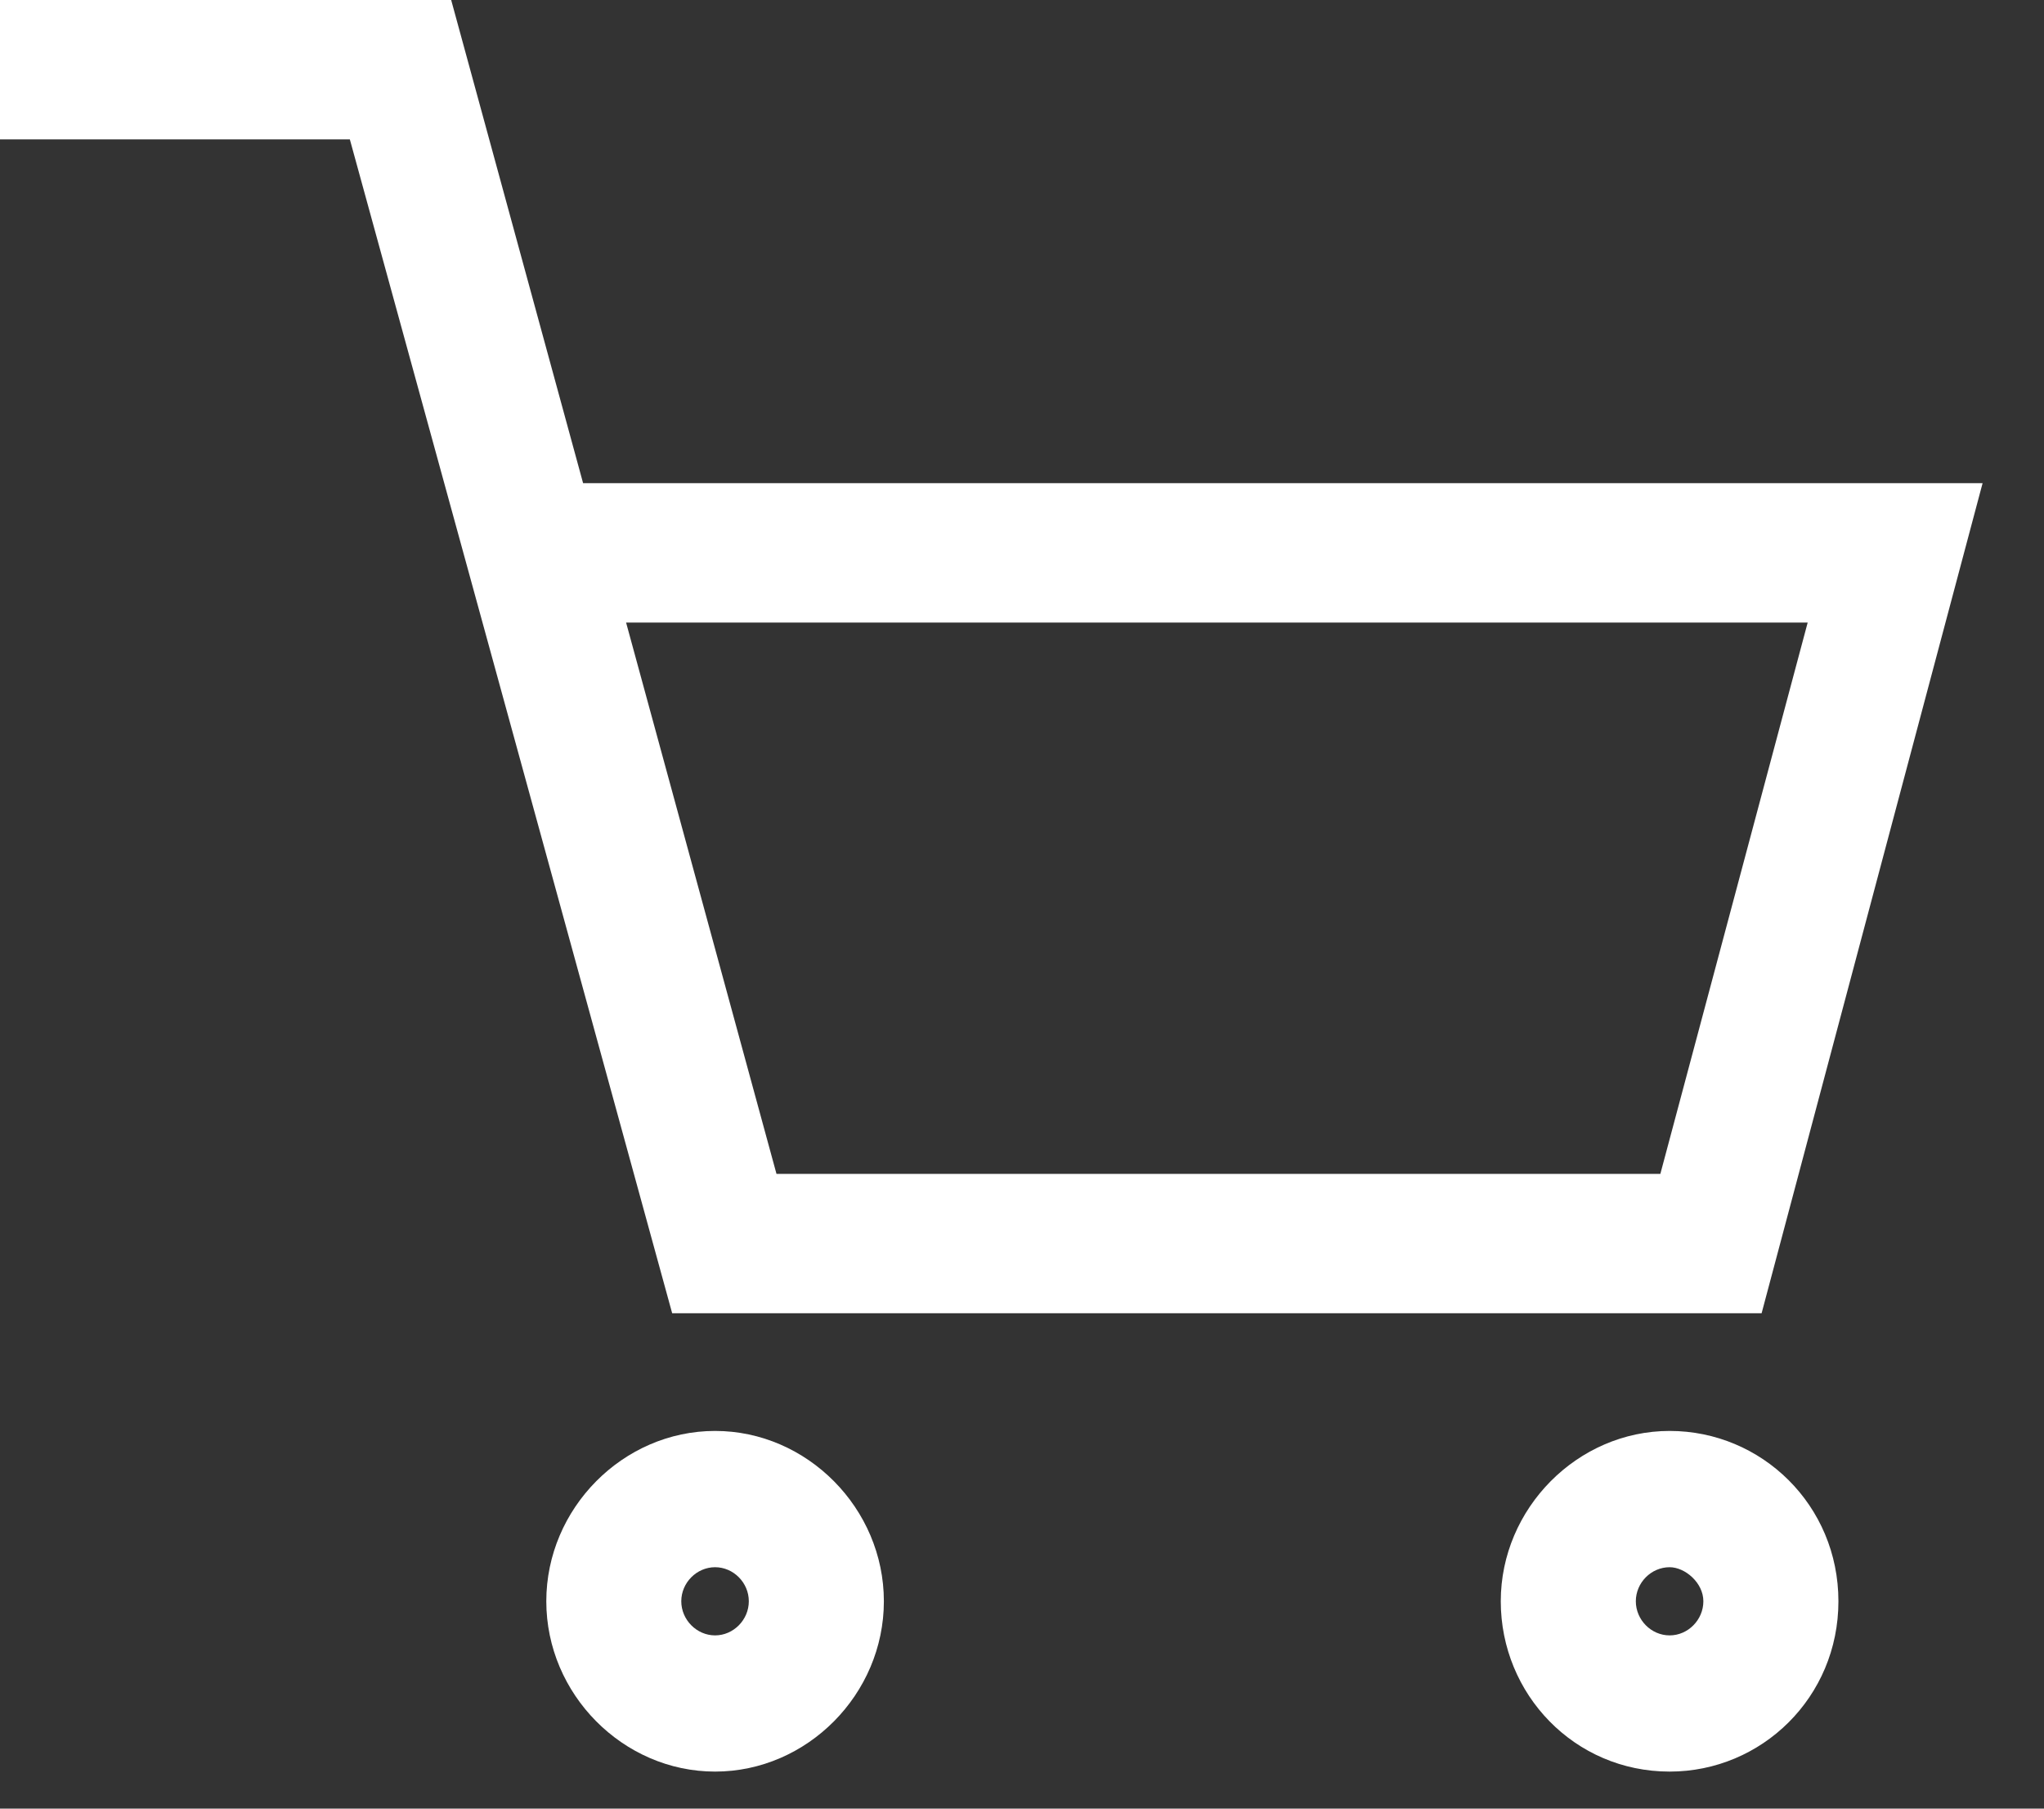 <svg width="26" height="23" viewBox="0 0 26 23" fill="none" xmlns="http://www.w3.org/2000/svg">
<rect x="0" y="0" width="26" height="23" fill="#333333" stroke="none"/>
<path d="M22.408 16.7H8.55L4.45 1.772H0V0H5.739L7.417 6.144H25.219L22.408 16.7ZM9.877 14.928H21.12L22.994 7.917H7.964L9.877 14.928Z" fill="#ffffff"/>
<path d="M9.096 22.529C7.925 22.529 6.949 21.545 6.949 20.363C6.949 19.182 7.925 18.197 9.096 18.197C10.267 18.197 11.243 19.182 11.243 20.363C11.243 21.545 10.267 22.529 9.096 22.529ZM9.096 19.93C8.862 19.93 8.666 20.127 8.666 20.363C8.666 20.599 8.862 20.797 9.096 20.797C9.33 20.797 9.525 20.599 9.525 20.363C9.525 20.127 9.33 19.93 9.096 19.93Z" fill="#ffffff"/>
<path d="M21.238 22.529C20.027 22.529 19.09 21.545 19.09 20.363C19.09 19.182 20.066 18.197 21.238 18.197C22.409 18.197 23.385 19.142 23.385 20.363C23.385 21.584 22.409 22.529 21.238 22.529ZM21.238 19.93C21.003 19.93 20.808 20.127 20.808 20.363C20.808 20.599 21.003 20.797 21.238 20.797C21.472 20.797 21.667 20.599 21.667 20.363C21.667 20.127 21.433 19.93 21.238 19.93Z" fill="#ffffff"/>
</svg>
